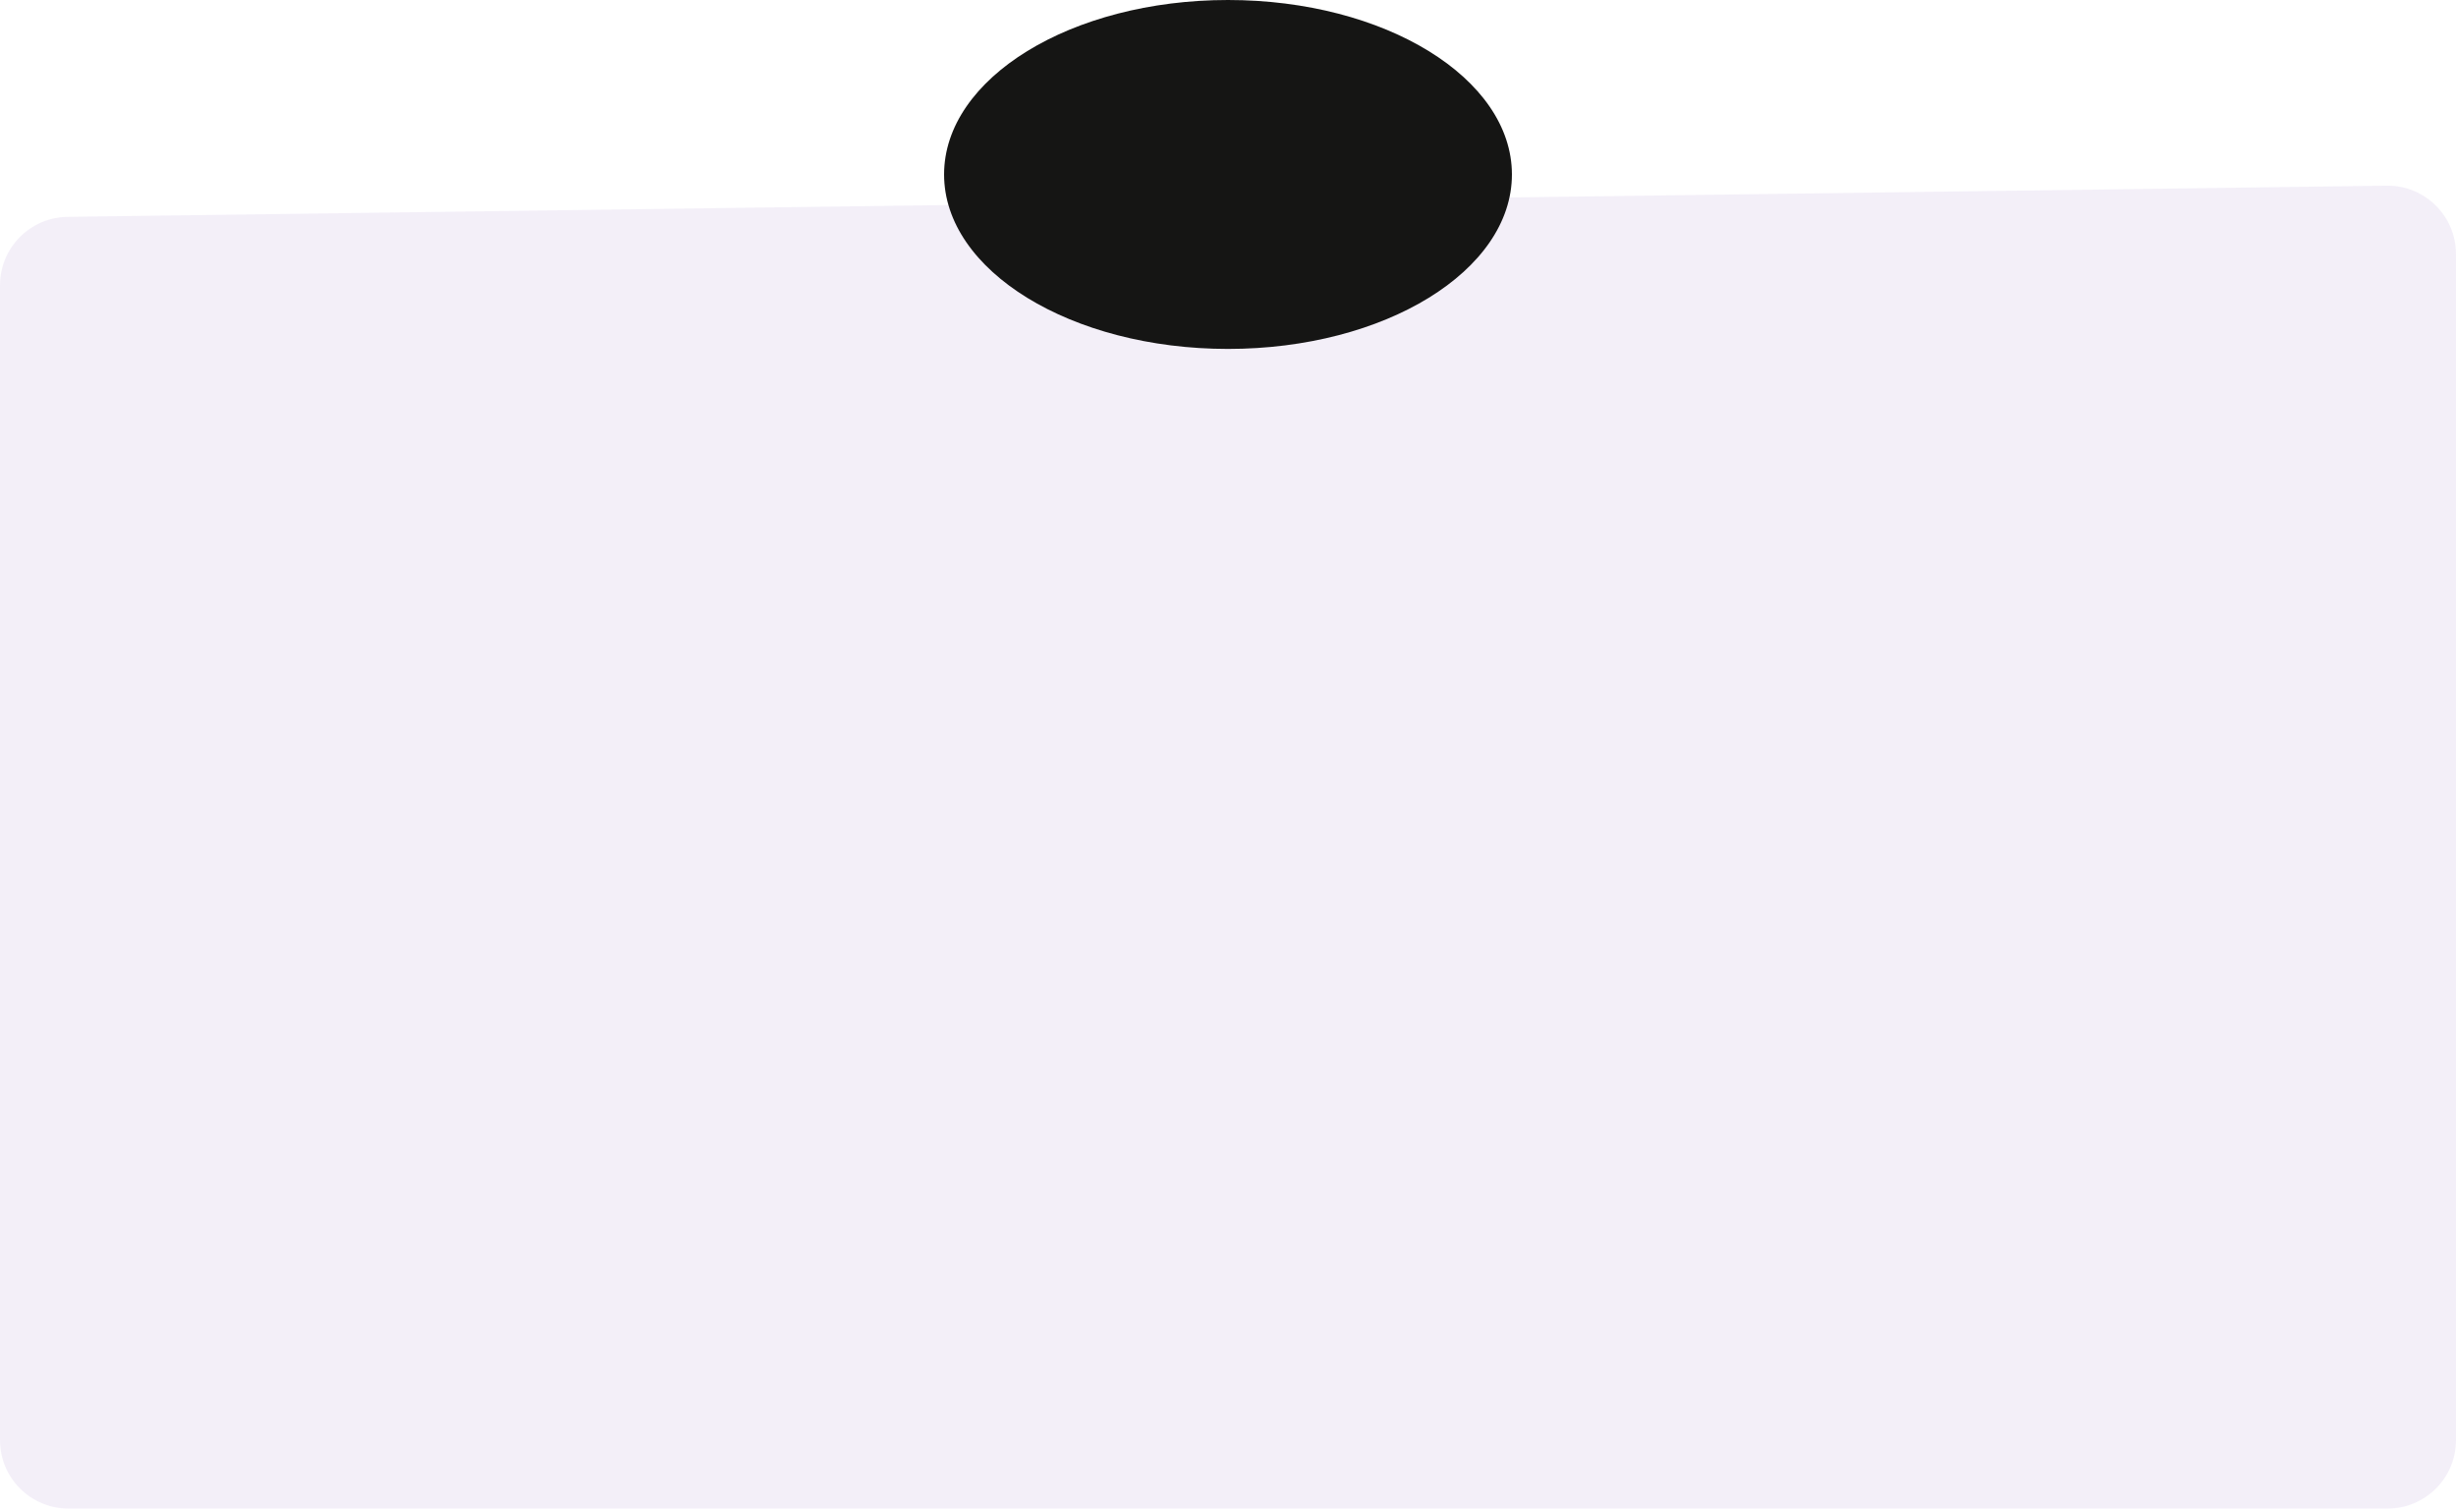 <?xml version="1.0" encoding="UTF-8"?> <svg xmlns="http://www.w3.org/2000/svg" width="359" height="221" viewBox="0 0 359 221" fill="none"> <g opacity="0.5" filter="url(#filter0_b_174_154)"> <path d="M0 41.693C0 36.223 4.396 31.767 9.866 31.694L348.866 27.136C354.44 27.061 359 31.56 359 37.135V210.5C359 216.023 354.523 220.5 349 220.5H10C4.477 220.5 0 216.023 0 210.5V41.693Z" fill="#E8E0F2"></path> </g> <ellipse cx="179.5" cy="25.5" rx="41.5" ry="25.5" fill="#151514"></ellipse> <defs> <filter id="filter0_b_174_154" x="-30.9" y="-3.765" width="420.8" height="255.165" filterUnits="userSpaceOnUse" color-interpolation-filters="sRGB"> <feFlood flood-opacity="0" result="BackgroundImageFix"></feFlood> <feGaussianBlur in="BackgroundImageFix" stdDeviation="15.45"></feGaussianBlur> <feComposite in2="SourceAlpha" operator="in" result="effect1_backgroundBlur_174_154"></feComposite> <feBlend mode="normal" in="SourceGraphic" in2="effect1_backgroundBlur_174_154" result="shape"></feBlend> </filter> </defs> </svg> 